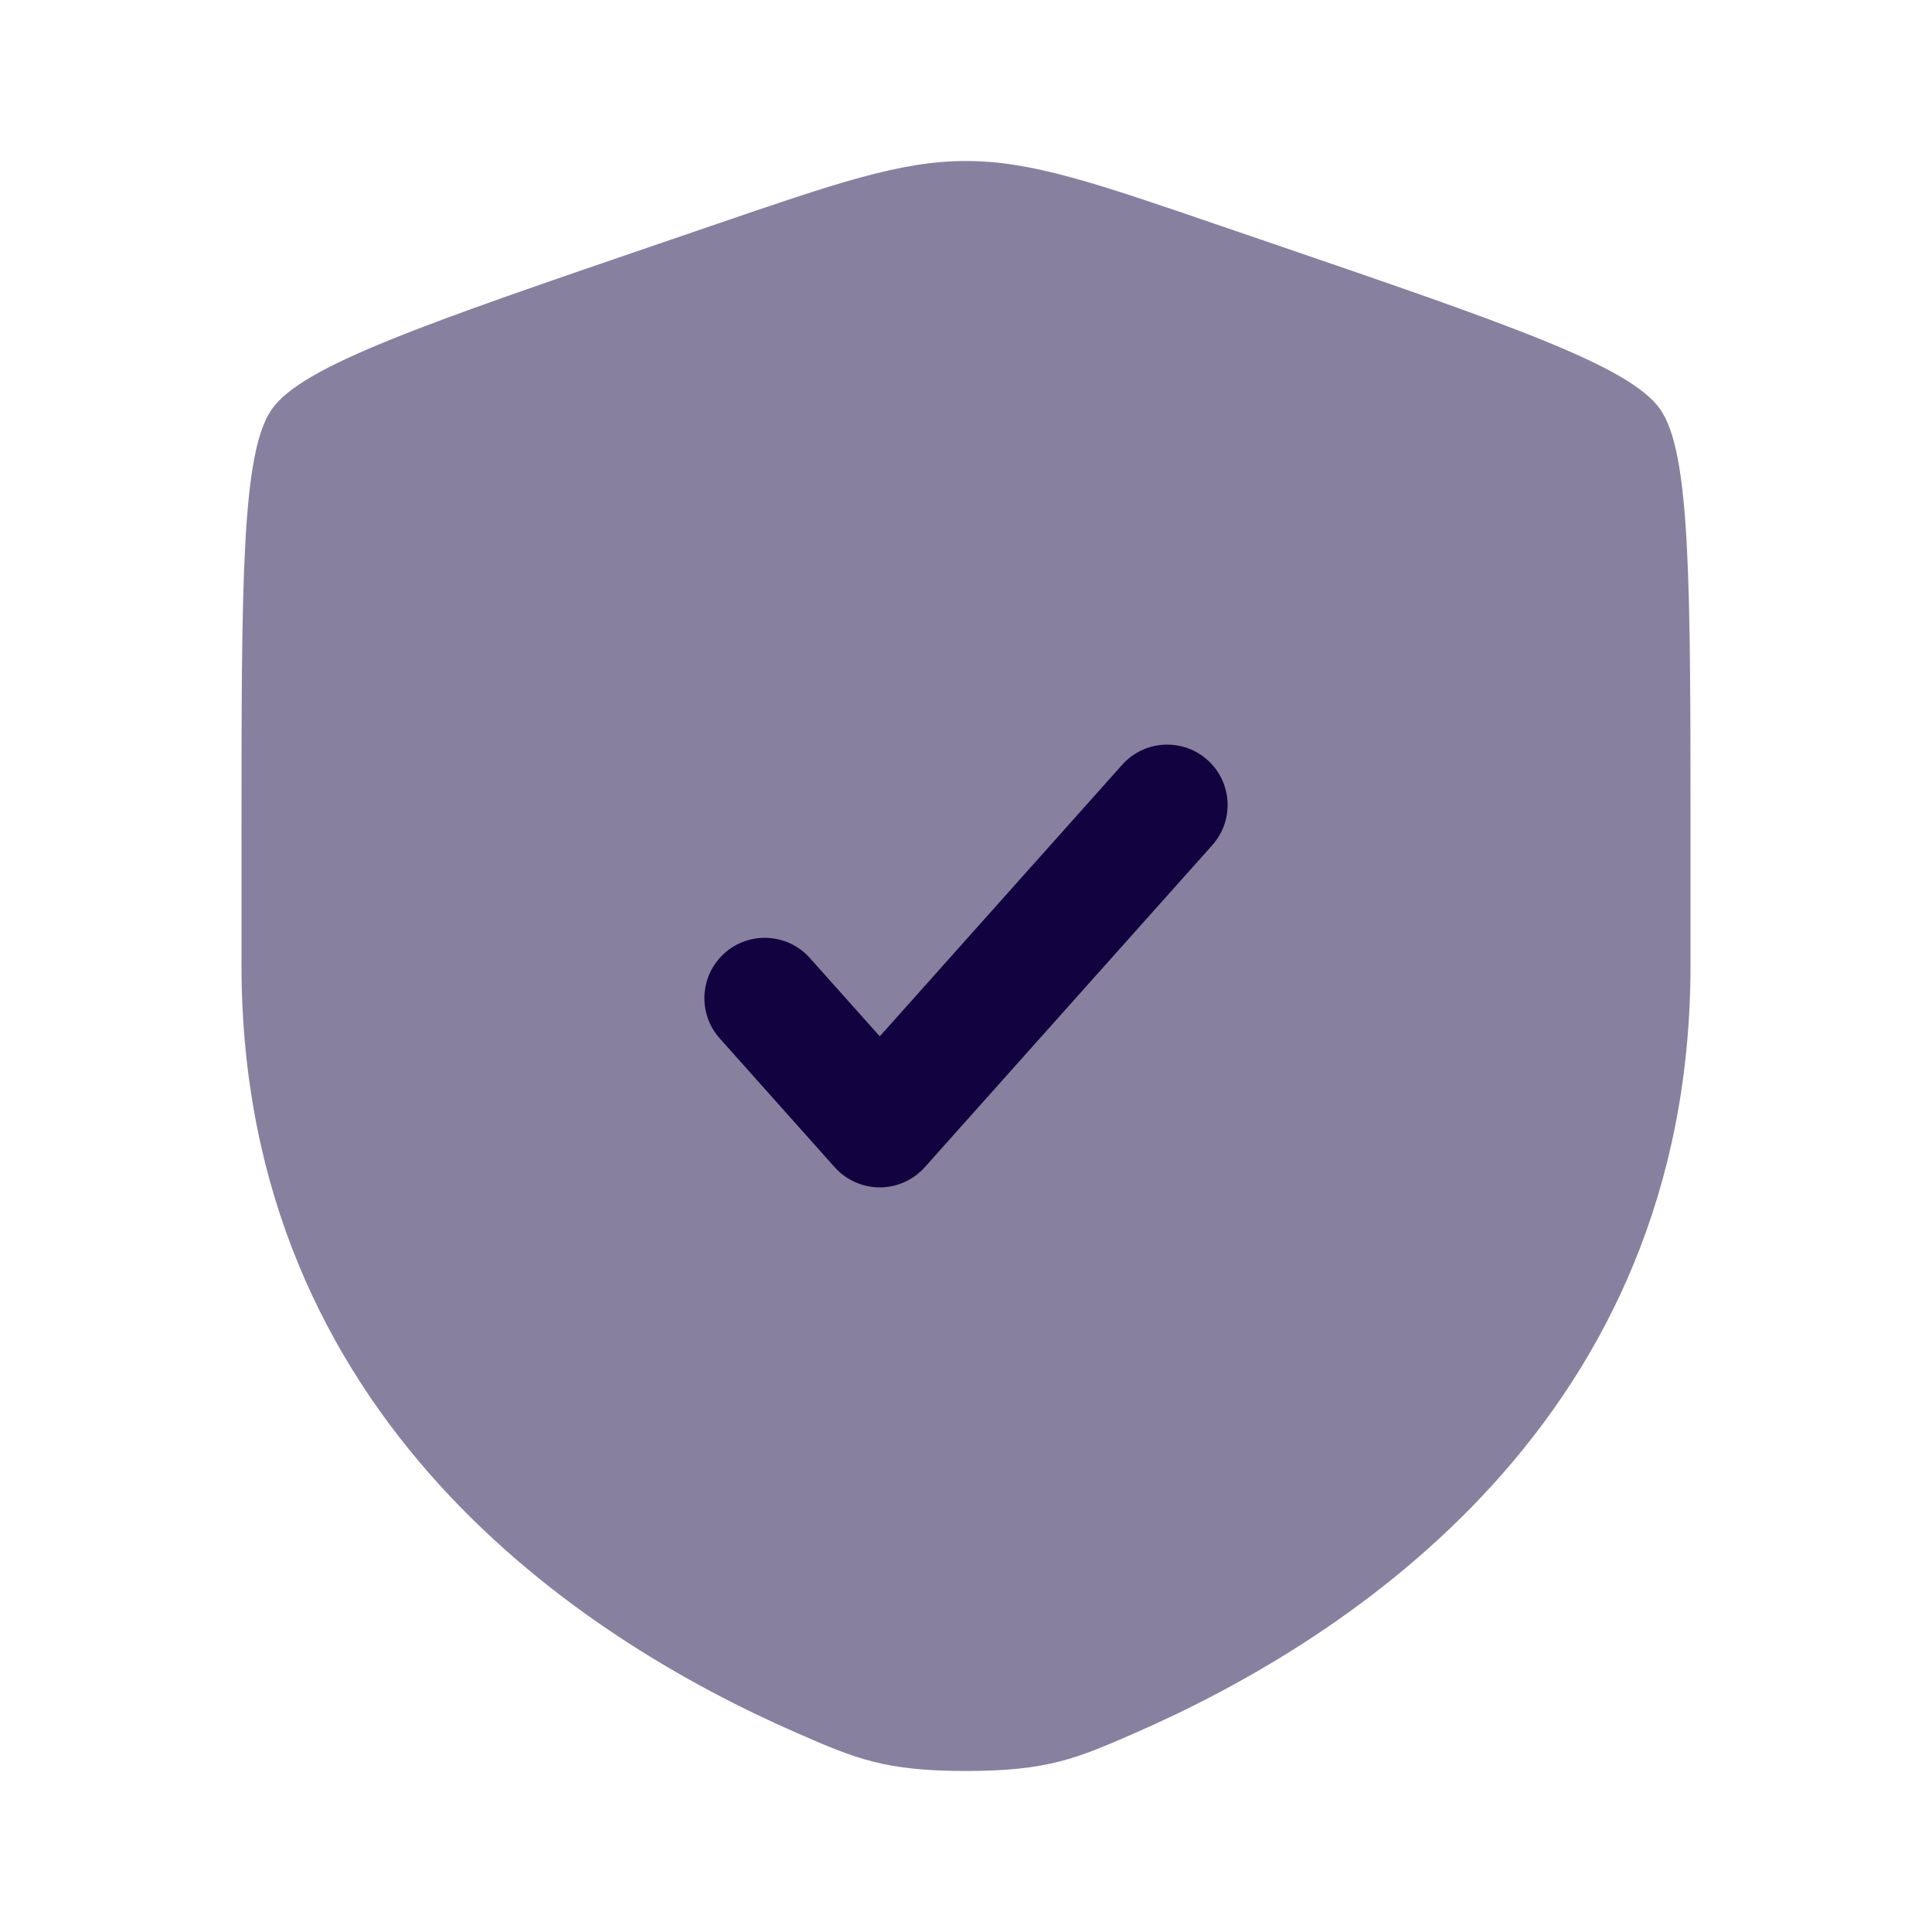 <svg width="32" height="32" viewBox="0 0 32 32" fill="none" xmlns="http://www.w3.org/2000/svg">
<path opacity="0.5" d="M4.503 6.777C4 7.494 4 9.625 4 13.889V15.988C4 23.506 9.652 27.154 13.198 28.703C14.16 29.123 14.641 29.333 16 29.333C17.359 29.333 17.84 29.123 18.802 28.703C22.348 27.154 28 23.506 28 15.988V13.889C28 9.625 28 7.494 27.497 6.777C26.993 6.059 24.989 5.373 20.98 4.001L20.216 3.74C18.127 3.024 17.082 2.667 16 2.667C14.918 2.667 13.873 3.024 11.784 3.74L11.02 4.001C7.011 5.373 5.007 6.059 4.503 6.777Z" fill="#130240"/>
<path d="M20.079 13.999C20.447 13.587 20.411 12.955 19.999 12.587C19.587 12.22 18.955 12.255 18.587 12.667L14.572 17.165L13.413 15.867C13.045 15.455 12.413 15.42 12.001 15.787C11.589 16.155 11.553 16.787 11.921 17.199L13.825 19.333C14.015 19.545 14.287 19.667 14.572 19.667C14.856 19.667 15.128 19.545 15.317 19.333L20.079 13.999Z" fill="#130240"/>
</svg>
